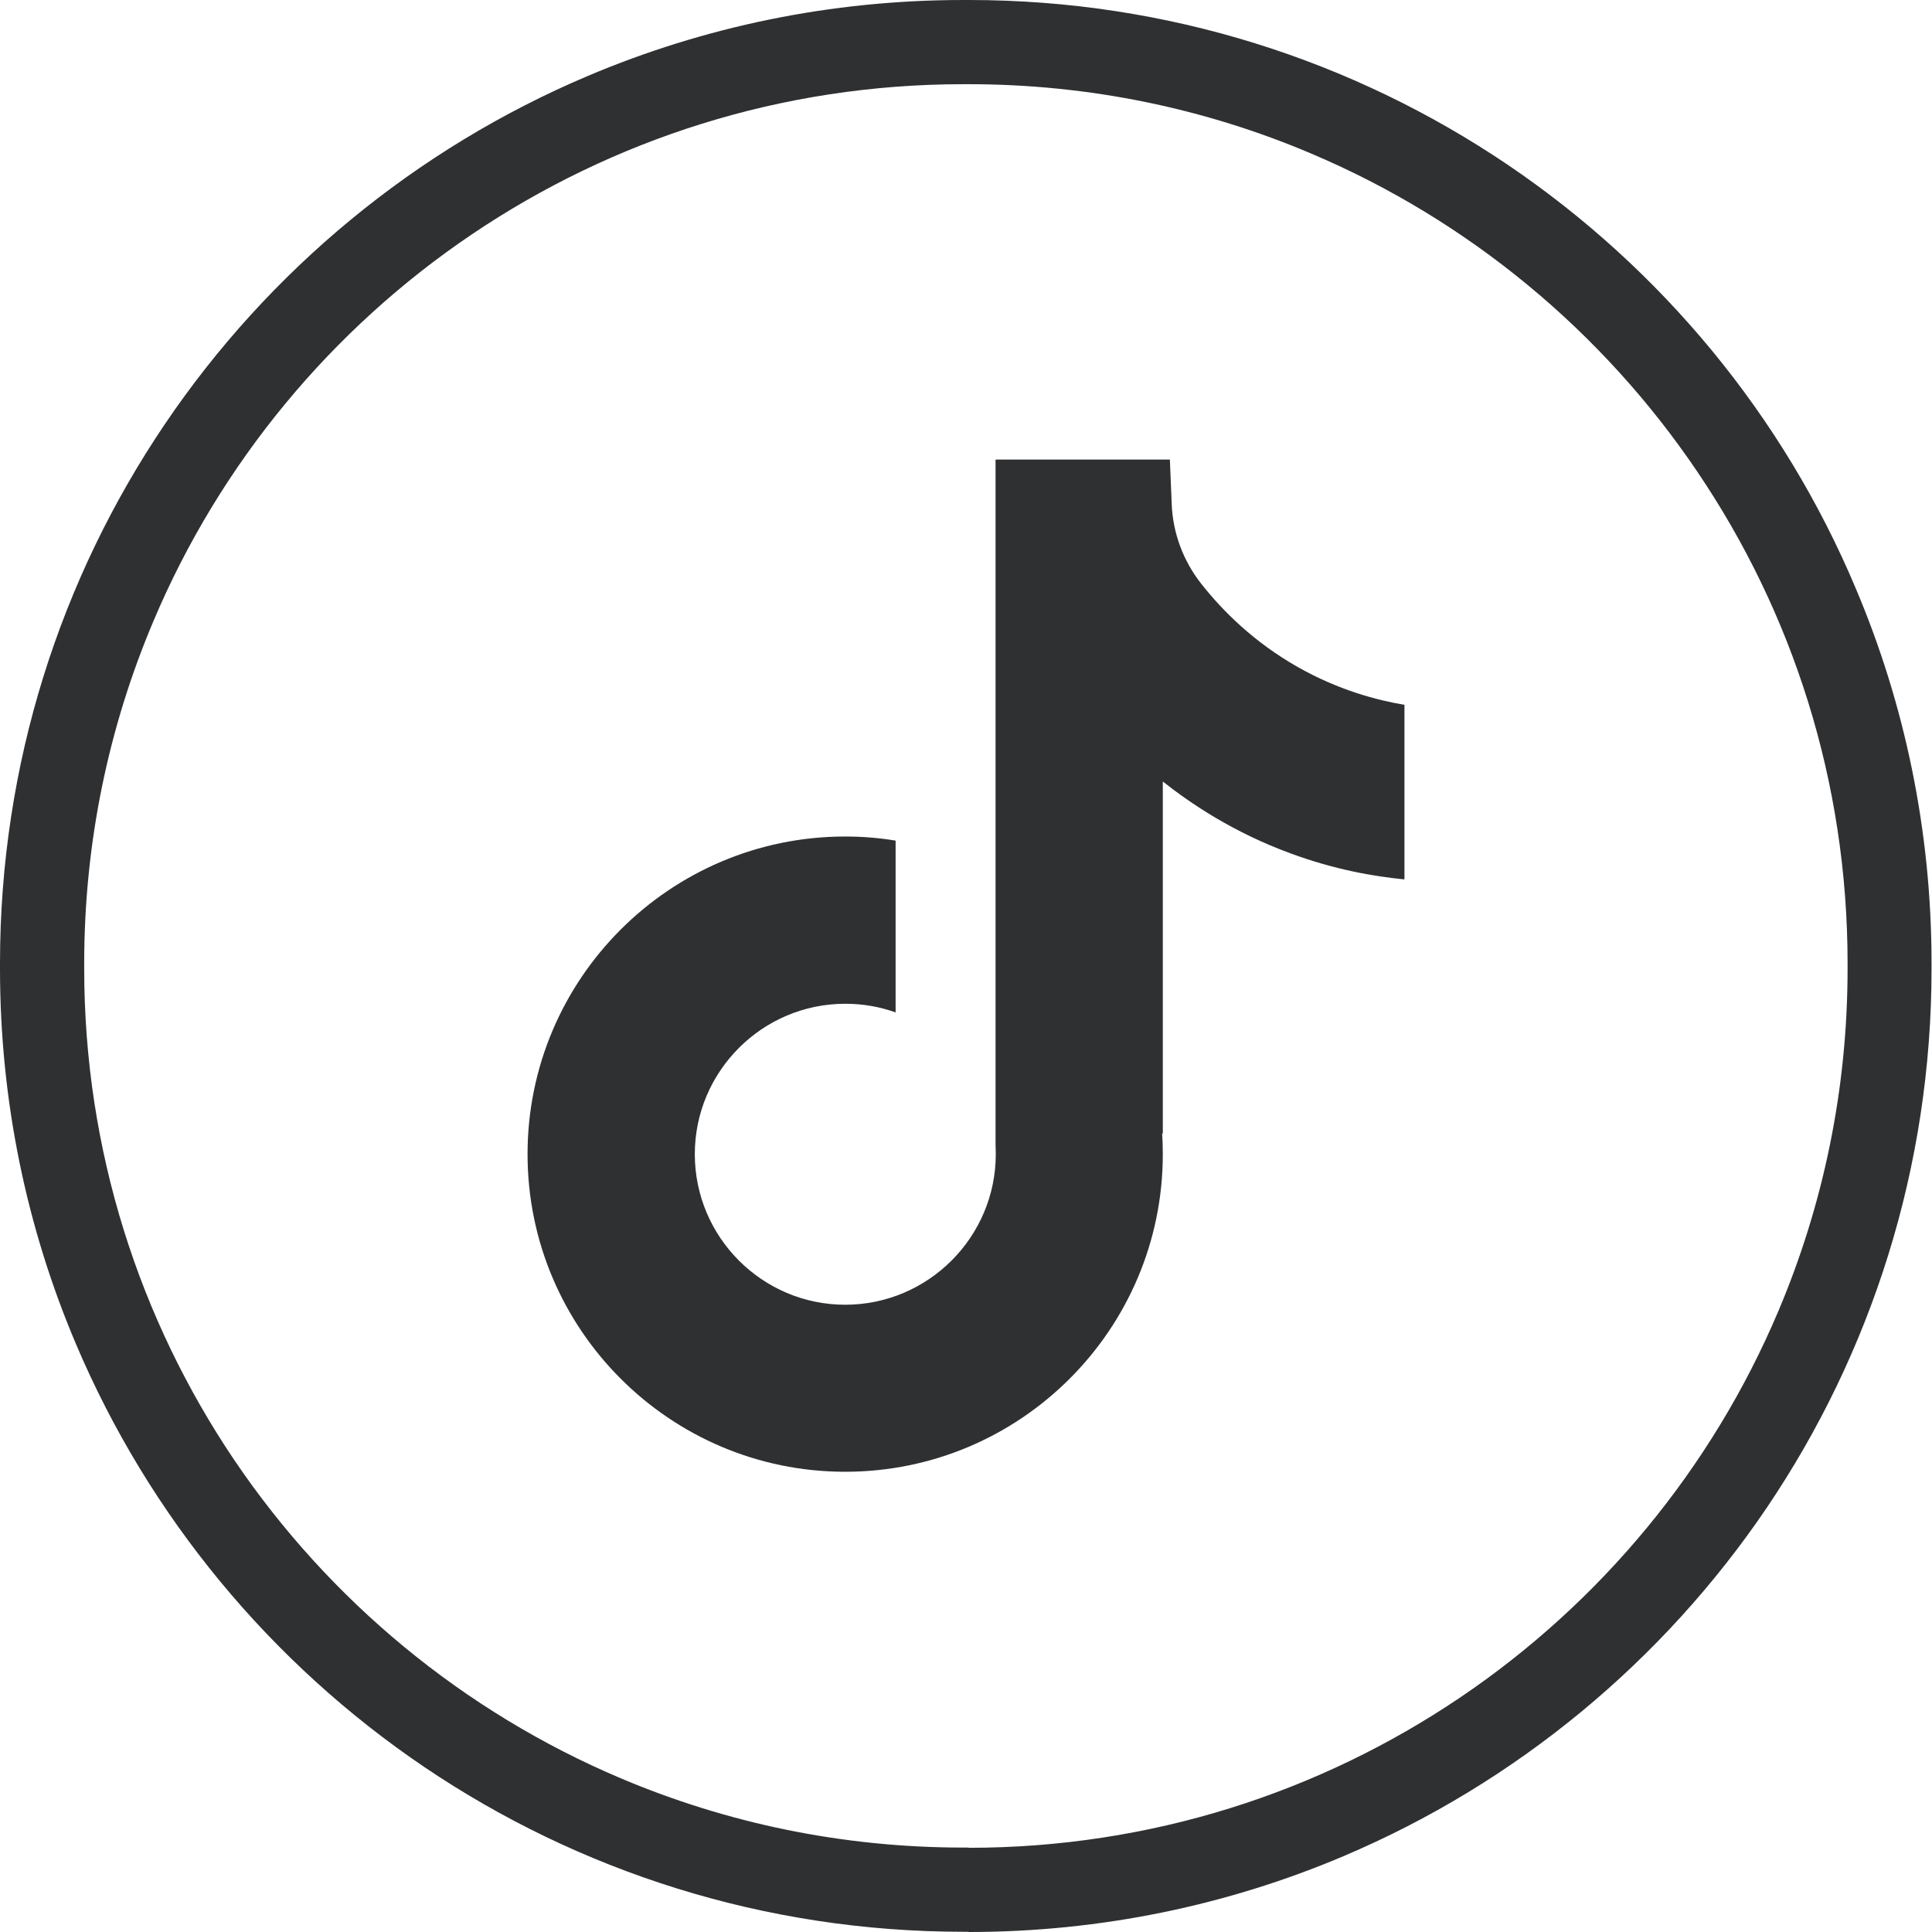 <?xml version="1.0" encoding="UTF-8" standalone="no"?>
<!-- Created with Inkscape (http://www.inkscape.org/) -->

<svg
   width="32"
   height="32"
   viewBox="0 0 8.467 8.467"
   version="1.1"
   id="svg1"
   inkscape:version="1.4.2 (ebf0e940, 2025-05-08)"
   sodipodi:docname="tiktok.svg"
   inkscape:export-filename="fb.svg"
   inkscape:export-xdpi="96"
   inkscape:export-ydpi="96"
   xmlns:inkscape="http://www.inkscape.org/namespaces/inkscape"
   xmlns:sodipodi="http://sodipodi.sourceforge.net/DTD/sodipodi-0.dtd"
   xmlns="http://www.w3.org/2000/svg"
   xmlns:svg="http://www.w3.org/2000/svg">
  <sodipodi:namedview
     id="namedview1"
     pagecolor="#ffffff"
     bordercolor="#000000"
     borderopacity="0.25"
     inkscape:showpageshadow="2"
     inkscape:pageopacity="0.0"
     inkscape:pagecheckerboard="0"
     inkscape:deskcolor="#d1d1d1"
     inkscape:document-units="px"
     inkscape:zoom="3.16"
     inkscape:cx="11.708861"
     inkscape:cy="-4.4303797"
     inkscape:window-width="1048"
     inkscape:window-height="744"
     inkscape:window-x="317"
     inkscape:window-y="25"
     inkscape:window-maximized="0"
     inkscape:current-layer="svg1">
    <inkscape:page
       x="0"
       y="0"
       width="8.467"
       height="8.467"
       id="page2"
       margin="0"
       bleed="0" />
  </sodipodi:namedview>
  <defs
     id="defs1" />
  <path
     fill-rule="nonzero"
     fill="#2f3031"
     fill-opacity="1"
     d="m 6.155,3.09 v 0.764 c -0.134,-0.013 -0.307,-0.043 -0.499,-0.114 -0.251,-0.092 -0.437,-0.218 -0.56,-0.315 v 1.545 l -0.003,-0.005 c 0.002,0.031 0.003,0.062 0.003,0.093 0,0.768 -0.624,1.392 -1.392,1.392 -0.768,0 -1.392,-0.624 -1.392,-1.392 0,-0.768 0.624,-1.392 1.392,-1.392 0.075,0 0.149,0.006 0.221,0.018 v 0.753 c -0.069,-0.025 -0.143,-0.038 -0.221,-0.038 -0.363,0 -0.659,0.296 -0.659,0.659 0,0.364 0.296,0.66 0.659,0.66 0.363,0 0.66,-0.296 0.66,-0.66 0,-0.014 -4.92e-4,-0.027 -0.001,-0.041 v -3.003 h 0.764 c 0.003,0.065 0.005,0.13 0.008,0.195 0.005,0.128 0.051,0.25 0.13,0.35 0.093,0.118 0.23,0.255 0.422,0.364 0.18,0.102 0.349,0.146 0.469,0.166"
     id="path687-9"
     style="stroke-width:0.025" />
  <path
     fill-rule="nonzero"
     fill="#2f3031"
     fill-opacity="1"
     d="m 4.245,8.282 v -0.185 h -0.023 c -0.533,0 -1.039,-0.108 -1.5,-0.303 C 2.031,7.502 1.443,7.014 1.027,6.399 0.612,5.784 0.369,5.043 0.369,4.245 v -0.023 c 0,-0.532 0.108,-1.038 0.303,-1.499 C 0.964,2.031 1.453,1.442 2.068,1.027 2.683,0.612 3.423,0.369 4.222,0.369 h 0.023 c 0.532,0 1.039,0.108 1.499,0.303 0.691,0.292 1.28,0.781 1.695,1.396 0.416,0.615 0.658,1.355 0.658,2.154 v 0.023 c 0,0.533 -0.108,1.039 -0.303,1.5 -0.292,0.691 -0.781,1.28 -1.396,1.695 -0.615,0.415 -1.355,0.658 -2.154,0.658 v 0.369 c 0.582,0 1.138,-0.118 1.643,-0.332 0.758,-0.321 1.402,-0.856 1.857,-1.529 0.455,-0.674 0.721,-1.487 0.721,-2.361 v -0.023 c 0,-0.582 -0.118,-1.138 -0.332,-1.643 C 7.814,1.82 7.279,1.176 6.606,0.721 5.932,0.266 5.119,-2.8878247e-4 4.245,2.1753324e-7 H 4.222 C 3.639,2.1753324e-7 3.084,0.118 2.578,0.332 1.821,0.652 1.176,1.187 0.721,1.861 0.266,2.535 1.0480872e-6,3.348 1.0480872e-6,4.222 v 0.023 c 0,0.583 0.118,1.138 0.332,1.643 0.321,0.758 0.856,1.402 1.529,1.857 0.674,0.455 1.487,0.721 2.361,0.721 h 0.023 v -0.185"
     id="path686"
     style="stroke-width:0.025" />
  <g
     id="g3"
     inkscape:label="tiktok"
     style="display:inline"
     transform="matrix(0.093,0,0,0.093,-37.194,-31.915)" />
</svg>
